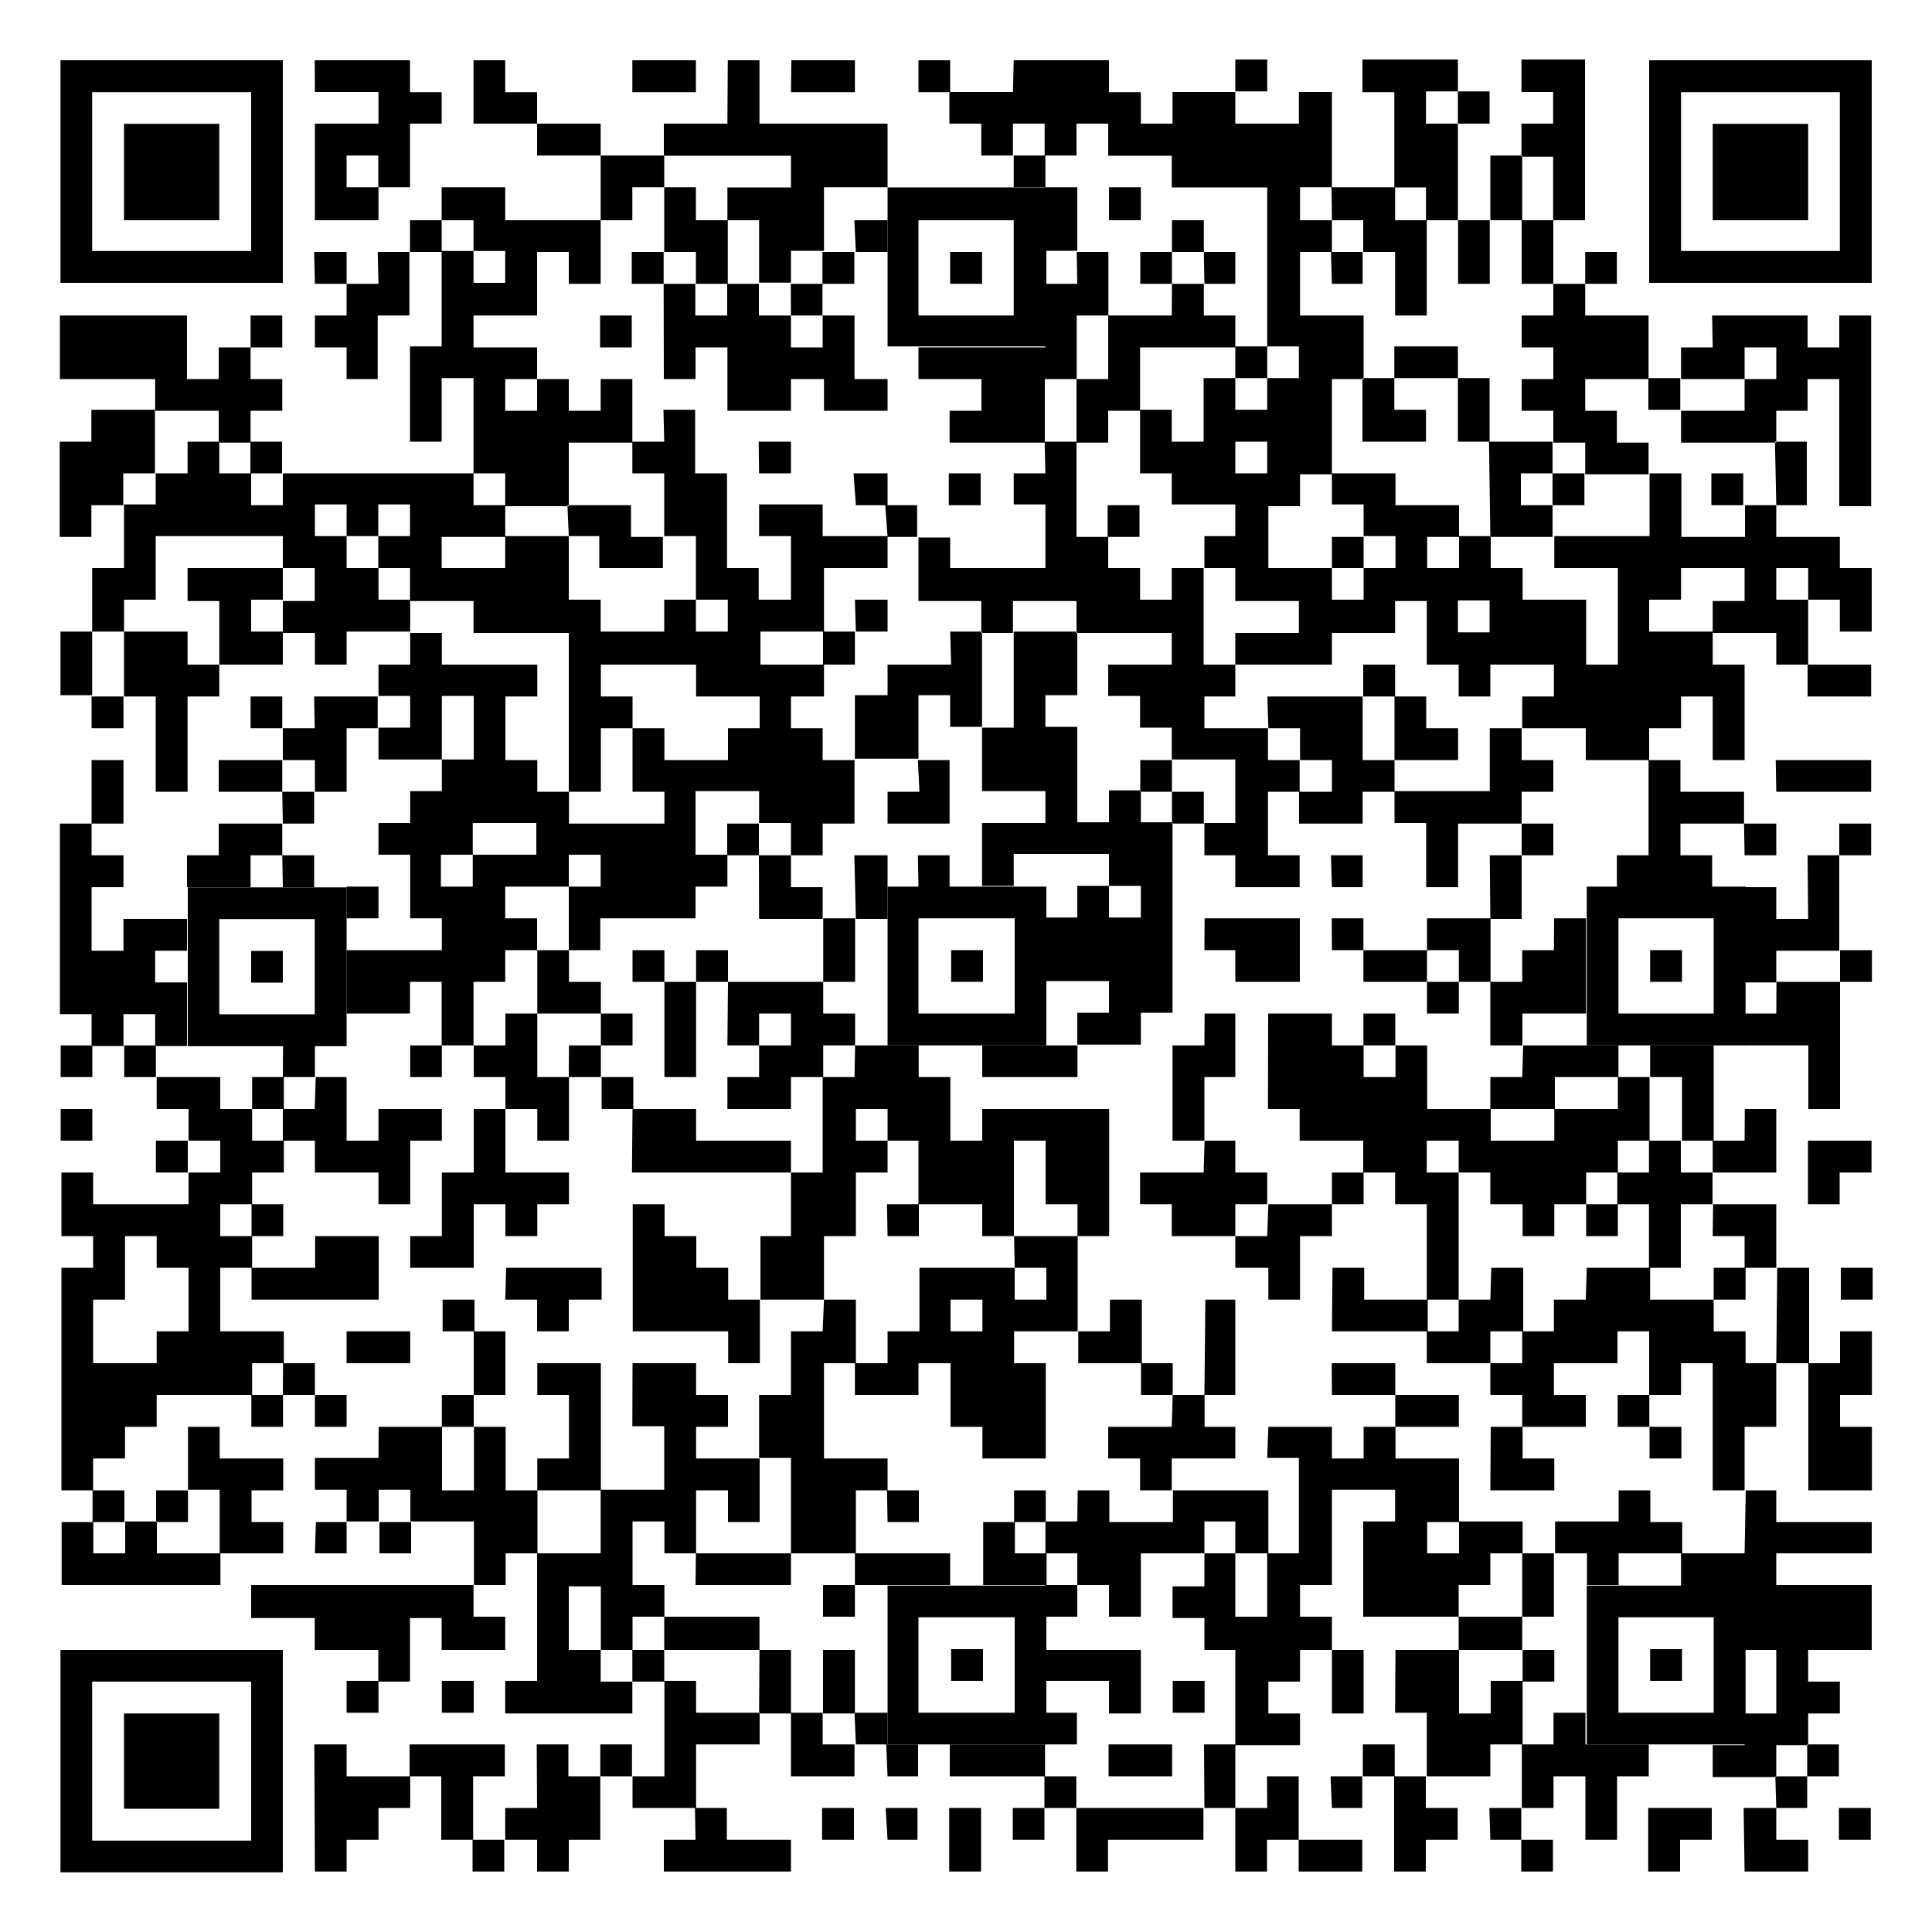 <svg id="Layer_1" data-name="Layer 1" xmlns="http://www.w3.org/2000/svg" viewBox="0 0 100 100"><rect width="100" height="100" fill="#fff"/><path id="qr_dark_pixels" data-name="qr dark pixels" d="M446.35,232.72h4.93v1.65h1.64V236h-1.64v3.29h-1.64v-1.64H448v1.64h1.65V241h-3.29V236h3.29v-1.64h-3.29Zm8.22,0h1.64v1.65h1.65V236h-3.29Zm8.22,0h3.29v1.65h-3.29Zm4.94,0h1.64V236H476v3.29h-3.29v3.29H471v1.65h-1.65V241h-1.64V239.3H471v-1.64h-6.58V236h3.29Zm3.29,0h3.29v1.65H471Zm6.58,0h1.64v1.65H477.6Zm4.93,0h4.93v1.65h1.65V236h1.64v-1.64H494V236h3.29v-1.64H499v4.93h-1.65V241H499v1.64h-1.65v3.29h3.29v3.29H499v4.93h-1.65v1.65h-1.64V259H499v1.64h1.64V259h1.65v-1.65h-1.65v-1.64H499V254.1h3.29v1.65h3.29v1.64h-1.65V259h1.65v-1.65h1.64V259h1.65v1.64h3.29V264h1.64V259h-3.29v-1.65h4.93V254.1h1.65v3.29h3.29v-1.64H522v1.64h3.29V259h1.65v3.29h-1.65v-1.65h-1.64V259H522v1.64h1.65V264H522v-1.64h-3.29v-1.65h1.65V259h-3.29v1.64h-1.65v1.65h3.29V264h1.65v4.94h-1.65v-3.29h-1.64v1.64h-1.65v1.65h-3.28v-1.65h-3.29v-1.64h1.64V264H507.2v1.65h-1.64V264h-1.65v-3.29h-1.64v1.65H499V264H494v-1.64h3.29v-1.65H494V259H492.4v-1.65H494v-1.64h-3.29V254.1h-1.64v-3.29h1.64v1.65h1.65v-3.29H494v1.64h1.65v-1.64h1.64v-1.64h-1.64V239.3h-4.94v-1.64h-3.29V236h-1.64v1.65h-1.65V236h-1.64v1.65h-1.64V236h-1.65v-1.64h3.29ZM494,252.46h1.65v1.64H494Zm11.52,8.22h1.64v1.65h-1.64Zm-11.52-28h1.65v1.65H494Zm6.58,0h4.94v1.65h-1.65V236h1.65V241h-1.65V239.3h-1.64v-4.93h-1.65Zm8.23,0h3.29V241h-1.65v-3.29h-1.64V236h1.64v-1.64h-1.64Zm-3.29,1.65h1.64V236h-1.64ZM457.86,236h3.29v1.65h-3.29Zm3.29,1.65h3.29v1.64h-1.65V241h-1.64Zm21.38,0h1.64v1.64h-1.64Zm24.67,0h1.65V241H507.2Zm-54.28,1.64h3.29V241h4.94v3.29H459.5v-1.65h-1.64v3.29h-3.29v1.65h3.29v1.64h-1.65v1.64h1.65v-1.64h1.64v1.64h1.65v-1.64h1.64v3.29H459.5v3.29h-3.29V254.1h-1.64v-4.93h-1.65v3.29h-1.64v-4.93h1.64v-4.94h1.65v1.65h1.64v-1.65h-1.64V241h-1.65Zm11.52,0h1.64V241h1.65v3.29h-1.65v-1.65h-1.64Zm19.73,0h1.65v3.29h-1.65Zm3.29,0h1.65V241h-1.65Zm11.52,0h3.29V241h1.64v4.93h-1.64v-3.29h-1.65V241H499ZM451.28,241h1.64v1.64h-1.64Zm23,0H476v1.64h-1.64Zm16.44,0h1.65v1.64h-1.65Zm14.81,0h1.64v3.29h-1.64Zm3.29,0h1.64v3.29h-1.64Zm-62.5,1.64H448v1.65h-1.64Zm3.29,0h1.64v3.29h-1.64v3.29H448v-1.64h-1.64v-1.65H448v-1.64h1.65Zm13.15,0h1.65v1.65h-1.65Zm9.87,0h1.65v1.65h-1.65Zm13.16,0h1.64v3.29h-1.64v3.29h-1.65v3.29h-4.93v-1.65h1.65v-1.64H477.6v-1.64h6.57v-3.29h1.65Zm3.29,0h1.64v1.65h-1.64Zm3.29,0H494v1.65H492.4Zm6.58,0h1.64v1.65H499Zm13.16,0h1.64v1.65h-1.64Zm-47.7,1.65h1.64v1.64h1.65v-1.64h1.64v1.64H471v1.65h1.64v-1.65h1.65v3.29H476v1.64h-3.29v-1.64H471v1.64h-3.29v-3.28h-1.65v1.64h-1.64Zm6.58,0h1.64v1.64H471Zm19.73,0h1.65v1.64H494v1.65h-4.93v3.28h-1.65v1.65h-1.64v-3.29h1.64v-3.29h3.29Zm19.74,0h1.65v1.64h3.28v3.29h-3.28v1.64h1.64v1.65h1.64v1.64h-3.28v-1.64h-1.65v-1.65h-1.64v-1.64h1.64v-1.64h-1.64v-1.65h1.64Zm-77.3,1.64h6.58v3.29h1.64v-1.64h1.65v1.64h1.64v1.64h-1.64v1.65h-1.65v-1.65h-3.29v-1.64h-4.93Zm9.87,0h1.64v1.65h-1.64Zm18.09,0h1.64v1.65h-1.64Zm57.56,0h4.94v1.65h1.64v-1.65h1.65v9.87h-1.65v-6.58h-1.64v1.64H522v1.65h-4.93v-1.65h3.29v-1.64H522v-1.64h-1.64v1.64h-3.29v-1.64h1.64ZM494,247.53h1.65v1.64H494Zm8.23,0h3.29v1.64h-3.29Zm-1.65,1.64h1.65v1.64h1.64v1.65h-3.29Zm4.94,0h1.64v3.29h-1.64Zm9.86,0h1.65v1.64h-1.65Zm-80.59,1.64h3.29v3.29h-1.64v1.65h-1.65v1.64h-1.64v-4.93h1.64Zm29.61,0h1.64v3.29h1.65V259h1.64v1.64H471v-3.29h-1.65v-1.64h3.29v1.64H476V259h-3.29v3.29h-3.29V264h3.29v1.65H471v1.64h1.64v1.65h1.65v3.29h-1.65v1.64H471V272.2h-1.65v-1.65h-3.29v3.29h1.65v1.65h-1.65v1.64h-4.93v1.65H459.5v-3.29h1.65v-1.65H459.5v1.65h-3.29v1.64h1.65v1.65h-1.65v1.64h-1.64v3.29h-1.65v-3.29h-1.64v1.64H448v-3.28h4.93v-1.65h-1.64v-3.29h-1.64V272.2h1.64v-1.65h1.64v-1.64h1.65v-3.29h-1.65v3.29h-3.28v-1.65h1.64v-1.64h-1.64V264h1.64v-1.64h1.64V264h4.94v1.65h-1.65v3.29h1.65v1.64h1.64v1.65h4.94v-1.65h-1.65v-3.29h1.65v1.65h3.29v-1.65h1.64v-1.64h-3.29V264h-4.93v1.65h1.64v1.64h-1.64v3.29H459.5v-8.22h-4.93v-1.65h-3.29V259h-1.64v-1.65h1.64v-1.64h-1.64v1.64H448v-1.64h-1.64v1.64H448V259h1.65v1.64h1.64v1.65H448V264h-1.64v-1.64H444.7v-1.65h1.65V259H444.7v-1.65h-6.58v3.29h-1.64v1.65h-1.65V259h1.65v-3.29h1.64V254.1h1.65v-1.64h1.64v1.64h1.65v1.65h1.64V254.1h9.87v1.65h1.64v1.64h-3.29V259h3.29v-1.65h3.29v3.29h1.65v1.65h3.29v-1.65h1.64v1.65h1.65v-1.65h-1.65v-3.29h-1.64V254.1h-1.65v-1.64h1.65Zm-9.87,21.39h3.29v1.64h-3.29Zm-1.65,1.64h1.65v1.65h-1.65Zm-9.86-21.38h1.64v1.64h-1.64Zm26.31,0H471v1.64h-1.65Zm14.8,0h1.65v4.93h1.64V259h1.65v1.64h1.64V259h1.65V264H494v1.65H492.4v1.64h3.29v1.65h1.64v1.64h-1.64v3.29h1.64v1.65H494v-1.65H492.4V272.2H494v-3.29h-3.29v-1.65h-1.64v-1.64h-1.65V264h3.29v-1.64h-4.93v-1.65h-3.29v1.65h-1.64v-1.65H477.6v-3.29h1.64V259h4.93v-3.29h-1.64V254.1h1.64Zm23,0h3.29v1.64h-1.64v1.65h1.64v1.64H507.2Zm14.8,0h1.65v3.29H522Zm-47.69,1.64H476v1.65h-1.64Zm4.93,0h1.65v1.65h-1.65Zm31.25,0h1.65v1.65h-1.65Zm8.22,0h1.65v1.65h-1.65Zm-59.21,1.65h3.29v1.64h1.65V259h-3.29v-1.65H459.5Zm16.45,0h1.65v1.64H476Zm11.51,0h1.65v1.64h-1.65ZM499,257.39h1.64V259H499ZM439.77,259h4.93v1.64h-1.64v1.65h1.64V264h-3.29v-3.29h-1.64Zm34.54,1.64H476v1.65h-1.64Zm-41.12,1.65h1.64v3.29h-1.64Zm3.29,0h3.29V264h1.64v1.65h-1.64v4.93h-1.65v-4.93h-1.64Zm36.18,0h1.65V264h-1.65Zm6.58,0h1.65v4.93h-1.65v-1.64H477.6v3.29h-3.29v-3.29H476V264h3.29Zm3.29,0h3.29v3.29h-1.65v1.64h1.65v4.94h1.64v-1.65h1.65v1.65h1.64v9.86h-1.64v1.65h-3.29v-1.65h1.64v-1.64h-3.29v-3.29h1.65v-1.64h1.64v1.64h1.65v-1.64h-1.65v-1.65h-4.93v1.65h-1.64V272.2h3.28v-1.65h-3.28v-3.29h1.64ZM500.62,264h1.65v1.65h-1.65Zm23,0h3.29v1.65h-3.29Zm-88.82,1.65h1.65v1.64h-1.65Zm8.23,0h1.64v1.64h-1.64Zm3.29,0h3.29v1.64H448v3.29h-1.64v-1.64H444.7v-1.65h1.65Zm49.34,0h4.93v3.29h1.65v1.64h-1.65v1.65h-3.29v-1.65H499v-1.64h-1.65v-1.65h-1.64Zm6.58,0h1.64v1.64h1.65v1.65h-3.29Zm4.93,1.64h1.65v1.65h1.64v1.64h-1.64v1.65h-3.29v3.29h-1.65V272.2h-1.64v-1.65h4.93Zm-72.37,1.65h1.65v3.29h-1.65Zm6.58,0h3.29v1.64h-3.29Zm36.19,0h1.64v3.29H476v-1.65h1.65Zm11.51,0h1.64v1.64h-1.64Zm26.31,0h1.65v1.64h3.29v1.65h-3.29v1.64h1.64v1.65h-4.93v-1.65h1.64Zm6.58,0h4.94v1.64H522Zm-77.3,1.64h1.65v1.65H444.7Zm46.05,0h1.65v1.65h-1.65Zm-57.56,1.65h1.64v1.64h1.65v1.65h-1.65v3.29h1.65v-1.65h3.29v1.65h-1.65v1.64h1.65v3.29h-1.65v-1.65h-1.64v1.65h-1.65v-1.65h-1.64Zm8.22,0h3.29v1.64h-1.64v1.65h-3.29v-1.65h1.64Zm26.32,0h1.64v1.64h-1.64Zm41.12,0h1.64v1.64h-1.64Zm11.51,0H522v1.64h-1.64Zm4.93,0h1.65v1.64h-1.65Zm-80.59,1.64h1.65v1.65H444.7Zm24.67,0H471v1.65h1.64v1.64h-3.29Zm4.94,0H476v3.29h-1.64Zm3.29,0h1.64v1.65H477.6Zm21.38,0h1.64v1.65H499Zm8.22,0h1.65v3.29H507.2Zm16.45,0h1.64v4.94H522v1.64h-1.64v-4.93H522v1.64h1.65ZM448,275.49h1.65v1.64H448Zm24.67,1.64h1.65v3.29h-1.65Zm19.74,0h4.93v3.29H494v-1.64H492.4Zm6.58,0h1.64v1.65H499Zm4.93,0h3.29v3.29h-1.64v-1.64h-1.65Zm6.58,0h1.65v4.93h-3.29v1.65H507.2v-3.29h1.65v-1.64h1.64Zm-52.63,1.65h1.64v1.64h1.65v1.64h-3.29Zm4.93,0h1.65v1.64h-1.65Zm3.29,0h1.65v1.64h-1.65Zm34.54,0h3.29v1.64h-3.29Zm24.67,0h1.65v1.64h-1.65Zm-60.85,1.64h1.64v4.93h-1.64Zm3.29,0h4.93v1.64h1.65v1.65h-1.65v1.64H471V287h-3.29v-1.65h1.64v-1.64H471v-1.65h-1.65v1.65h-1.64Zm36.18,0h1.65v1.64h-1.65Zm18.09,0h3.29V287h-1.64v-3.29h-3.29v-1.65H522Zm-65.79,1.64h1.65v3.29h1.64v3.29h-1.64V287h-1.65v-1.65h-1.64v-1.64h1.64Zm4.94,0h1.64v1.65h-1.64Zm31.25,0H494v3.29H492.4v3.29h-1.65v-4.93h1.65Zm3.29,0H499v1.65h1.64v1.64h1.65v-1.64h1.64V287h3.29v1.64h3.29V287h3.29v-1.65h1.64v3.29h-1.64v1.65h-1.64v1.64h-1.65v1.65h-1.64v-1.65H507.2v-1.64h-1.64v-1.65h-1.65v1.65h1.65v6.58h-1.65v-4.94h-1.64v-1.64h-1.65v-1.65h-3.29V287h-1.64Zm4.93,0h1.65v1.65h-1.65Zm-67.43,1.65h1.64v1.64h-1.64Zm3.29,0h1.64v1.64h-1.64Zm8.22,0h1.65v1.64H444.7Zm6.58,0h1.64v1.64h-1.64Zm8.22,0h1.65v1.64H459.5Zm14.81,0h3.29v1.64h1.64v3.29h1.65V287h6.57v6.58h-1.64v-1.65h-1.65v-3.29h-1.64v4.94h-1.64v-1.65H477.6v-3.29H476V287h-1.64v1.64H476v1.65h-1.64v3.29h-1.65v3.29h-3.29v-3.29H471v-3.29h1.64v-4.94h1.65Zm6.58,0h4.93v1.64h-4.93Zm28,0h4.93v1.64h-3.29V287H507.2v-1.65h1.65Zm6.57,0h3.29v4.93h-1.64v-3.29h-1.65Zm-77.3,1.64h3.29V287h1.65v1.64h1.64v1.65h-1.64v1.64h-1.65v1.65h1.65v1.64h-1.65v3.29h3.29v1.65h-1.64v1.64h-4.94v1.65h-1.64v1.64h-1.65v1.65h-1.64V295.22h1.64v-1.64h-1.64v-3.29h1.64v1.64h4.94v-1.64h1.64v-1.65h-1.64V287h-1.65Zm-1.64,8.23h1.64v1.64h1.65v3.29h-1.65v1.65h-3.29v-3.29h1.65Zm6.58-8.23h1.64V287h-1.64Zm3.29,0H448v3.29h1.65V287h3.28v1.64h-1.64v3.29h-1.64v-1.64h-3.29v-1.65H444.7V287h1.65Zm14.8,0h1.64V287h-1.64Zm-28,1.65h1.64v1.64h-1.64Zm21.38,0h1.64v3.29h3.29v1.64h-1.64v1.65h-1.65v-1.65h-1.64v3.29h-3.29v-1.64h1.64v-3.29h1.65Zm8.22,0h3.29v1.64H471v1.65h-8.23Zm57.57,0H522v3.29h-3.29v-1.65h1.65Zm-82.24,1.64h1.65v1.65h-1.65Zm54.28,0H494v1.65h1.65v1.64H494v1.65h-3.29v-1.65h-1.64v-1.64h3.29Zm23,0h1.65v1.65h1.64v1.64h-1.64v3.29h-1.65v-3.29h-1.64v-1.64h1.64Zm8.23,0h3.29v1.65h-1.65v1.64h-1.64ZM499,290.29h1.64v1.64H499Zm-55.92,1.64h1.64v1.65h-1.64Zm19.73,0h1.65v1.65h1.64v1.64h1.65v1.65h1.64v3.29h-1.64v-1.65h-4.94Zm13.16,0h1.65v1.65H476Zm19.74,0H499v1.65h-1.65v3.29h-1.64v-1.65H494v-1.64h1.65Zm16.45,0h1.64v1.65h-1.64Zm6.57,0H522v3.29h-1.64v-1.64h-1.65Zm-72.36,1.65h3.29v3.29h-6.58v-1.65h3.29Zm36.18,0h3.29v4.93h-3.29v1.65h1.64v4.93h-3.28v-1.64h-1.65v-3.29H477.6v1.64h-3.29v-1.64H476v-1.65h1.65v-3.29h4.93v1.65h1.64v-1.65h-1.64Zm-3.29,3.29h1.65v1.64h-1.65Zm-23-1.65h4.94v1.65H459.5v1.64h-1.64v-1.64h-1.65Zm42.77,0h1.64v1.65h3.29v1.64H499Zm8.22,0h1.65v3.29H507.2v1.65h-3.29v-1.65h1.65v-1.64h1.64Zm4.94,0h3.28v1.65h3.29v1.64h1.65v1.65H522v3.29h-1.64v3.29h-1.65v-6.58h-1.64v1.64h-1.65v-3.29h-1.64v1.65h-3.29v1.64h1.65v1.65h-3.29V301.8H507.2v-1.64h1.65v-1.65h1.64v-1.64h1.65Zm6.57,0h1.65v1.65h-1.65Zm3.29,0h1.65v4.94H522Zm3.29,0h1.65v1.65h-1.65Zm-72.37,1.65h1.65v1.64h-1.65Zm19.74,0h1.65v3.29h-1.65v4.93H476v1.65h-1.64V310H471v-4.94h-1.65V301.8H471v-3.29h1.64Zm14.8,0h1.65v3.29h-3.29v-1.65h1.64Zm4.94,0H494v4.93H492.4ZM448,298.51h3.29v1.65H448Zm6.58,0h1.64v3.29h-1.64Zm70.72,0h1.65v3.29h-1.65v1.65h1.65v3.29h-3.29v-6.58h1.64Zm-80.59,1.65h1.65v1.64H444.7Zm13.16,0h3.29v6.58h-3.29v-1.65h1.64V301.8h-1.64Zm4.93,0h3.29v1.64h1.65v1.65h-1.65v1.64h3.29v3.29h-1.64v-1.64h-1.65V310h-1.64v-1.65h-1.65v3.29h1.65v1.64h-1.65V315h-1.64v-3.29H459.5V315h1.65v1.64h1.64v1.65h-6.58V316.6h1.65V310h3.29v-3.29h3.29v-3.29h-1.65Zm26.32,0h1.64v1.64h-1.64Zm9.87,0h3.29v1.64H499Zm-55.92,1.64h1.64v1.65h-1.64Zm3.29,0H448v1.65h-1.64Zm6.57,0h1.65v1.65h-1.65Zm37.83,0h1.65v1.65H494v1.64h-3.29v1.65h-1.64v-1.65h-1.65v-1.64h3.29Zm11.52,0h3.29v1.65h-3.29Zm11.51,0h1.64v1.65h-1.64Zm-74,1.65h1.64v1.64h3.29v1.65h-1.64v1.64h1.64V310h-3.29v-3.29h-1.64Zm9.87,0h3.28v3.29h1.65v-3.29h1.64v3.29h1.65V310h-1.65v1.64h-1.64v-3.29h-3.29v-1.64h-1.64v1.64H448v-1.64h-1.64v-1.65h3.29Zm46.05,0H499v1.64h1.64v-1.64h1.65v1.64h3.29v3.29h-1.65V310h1.65v-1.65h3.29V310H507.2v1.64h-1.64v1.64h-4.94v-4.93h1.65v-1.64H499v4.93h-1.65v1.64H499V315h-1.65v1.64h-1.64v1.65h1.64v1.64H494V315H492.4v-1.65h-1.65v-1.64h1.65V310H494v3.28h1.65V310h1.64v-4.94h-1.64Zm11.51,0h1.65v1.64h1.64v1.65H507.2Zm8.22,0h1.65v1.64h-1.65Zm-80.59,3.29h1.65v1.64h-1.65Zm3.29,0h1.65v1.64h-1.65Zm37.83,0h1.65v1.64H476Zm6.58,0h1.64v1.64h-1.64Zm3.29,0h1.64v1.64h3.29v-1.64h4.94V310H494v-1.65H492.4V310h-3.29v3.28h-1.65v-1.64h-1.64V310h-1.65v-1.65h1.65Zm28,0h1.64v1.64h1.65V310h-3.29v1.64h-1.64V310h-1.65v-1.65h3.29Zm6.58,0H522v1.64h4.94V310H522v1.64h4.94V315h-3.29v1.64h1.64v1.65h-1.64v1.64H522v1.65h-3.29v-1.65h1.65v-1.64H522V315h-1.64v-3.29h-3.29V310h3.29Zm-87.17,1.64h1.64V310h1.65v-1.65h1.64V310h3.29v1.64h-8.22Zm13.16,0H448V310h-1.64Zm3.29,0h1.64V310h-1.64Zm31.25,0h1.64V310h1.64v1.64h-3.28ZM466.08,310H471v1.64h-4.94Zm8.23,0h4.93v1.64h-4.93Zm34.54,0h1.64v3.28h-1.64Zm-65.79,1.64h11.51v1.64h1.64V315h-3.29v-1.65h-1.64v3.29h-1.64V315h-3.29v-1.65h-3.29Zm29.6,0h1.65v1.64h-1.65Zm11.51,0h1.65v1.64h-1.65Zm-19.73,1.64h4.93V315h-4.93Zm41.12,0h3.29V315h-3.29ZM462.79,315h1.65v1.64h-1.65Zm6.58,0H471v3.29h-1.65Zm3.29,0h1.65v3.29h-1.65Zm11.51,0h4.94v3.29h-1.65V316.6h-3.29ZM499,315h1.64v3.29H499Zm3.29,0h3.29v3.29h1.64V316.6h1.65v3.29H507.2v1.65h-3.29v-3.29h-1.64Zm6.58,0h1.64v1.64h-1.64ZM448,316.6h1.65v1.65H448Zm4.93,0h1.65v1.65h-1.65Zm11.52,0h1.64v1.65h3.29v1.64h-3.29v3.29h-3.29v-1.64h1.65Zm26.31,0h1.65v1.65h-1.65ZM471,318.25h1.64v1.64h1.65v1.65H471Zm3.29,0H476v1.64h-1.64Zm9.86,0h1.65v1.64h-1.65Zm26.32,0h1.65v1.64h3.28v1.65h-1.64v3.29h-1.64v-3.29h-1.65v1.64h-1.64v-3.29h1.64Zm-64.14,1.64H448v1.65h3.29v1.64h-1.64v1.65H448v1.64h-1.64Zm4.93,0h4.93v1.65h-1.64v3.29h-1.65v-3.29h-1.64Zm6.58,0h1.64v1.65h1.65v3.29H459.5v1.64h-1.64v-1.64h-1.65v-1.65h1.65Zm3.29,0h1.64v1.65h-1.64Zm14.8,0h1.65v1.65H476Zm3.29,0h4.93v1.65h-4.93Zm8.22,0h3.29v1.65h-3.29Zm4.94,0H494v3.29H492.4Zm8.22,0h1.65v1.65h-1.65Zm23,0h1.64v1.65h-1.64Zm-39.48,1.65h1.65v1.64h-1.65Zm11.52,0h1.64v3.29h-1.64v1.64H494v-3.29h1.65Zm3.29,0h1.64v1.64H499Zm3.29,0h1.64v1.64h1.65v1.65h-1.65v1.64h-1.64Zm19.73,0h1.65v1.64H522Zm-55.92,1.64h1.65v1.65H471v1.64h-6.58v-1.64h1.64Zm6.58,0h1.65v1.65h-1.65Zm3.29,0h1.65v1.65H476Zm3.29,0h1.65v3.29h-1.65Zm3.29,0h1.64v1.65h-1.64Zm3.29,0h6.58v1.65h-4.94v1.64h-1.64Zm21.38,0h1.65v1.65H507.2Zm8.22,0h3.29v1.65h-1.64v1.64h-1.65Zm4.94,0H522v1.65h1.65v1.64h-3.29Zm4.93,0h1.65v1.65h-1.65Zm-70.72,1.65h1.64v1.64h-1.64Zm42.76,0h3.29v1.64h-3.29Zm11.52,0h1.64v1.64h-1.64Z" transform="translate(-430.06 -229.6)" fill-rule="evenodd"/><path id="qr_squares" data-name="qr squares" d="M433.19,232.72H444.7v11.52H433.19V232.72Zm1.64,1.65h8.23v8.22h-8.23v-8.22Zm1.65,1.64h4.93V241h-4.93V236Zm78.94-3.29h11.52v11.52H515.42V232.72Zm1.65,1.65h8.22v8.22h-8.22v-8.22Zm1.64,1.64h4.94V241h-4.94V236ZM433.19,315H444.7v11.51H433.19V315Zm1.64,1.64h8.23v8.23h-8.23V316.6Zm1.65,1.65h4.93v4.93h-4.93v-4.93Zm3.29-42.76H448v8.22h-8.22v-8.22Zm1.64,1.64h4.94v4.93h-4.94v-4.93Zm1.65,1.65h1.64v1.64h-1.64v-1.64ZM476,239.3h8.22v8.23H476V239.3ZM477.6,241h4.93v4.93H477.6V241Zm1.64,1.64h1.65v1.65h-1.65v-1.65ZM476,275.49h8.22v8.22H476v-8.22Zm1.65,1.64h4.93v4.93H477.6v-4.93Zm1.64,1.65h1.65v1.64h-1.65v-1.64ZM476,311.67h8.22v8.22H476v-8.22Zm1.65,1.64h4.93v4.94H477.6v-4.94Zm1.64,1.65h1.65v1.64h-1.65V315Zm32.9-39.47h8.22v8.22h-8.22v-8.22Zm1.64,1.64h4.93v4.93h-4.93v-4.93Zm1.64,1.65h1.65v1.64h-1.65v-1.64Zm-3.28,32.89h8.22v8.22h-8.22v-8.22Zm1.64,1.64h4.93v4.94h-4.93v-4.94Zm1.64,1.65h1.65v1.64h-1.65V315Z" transform="translate(-430.06 -229.6)" fill-rule="evenodd"/></svg>
